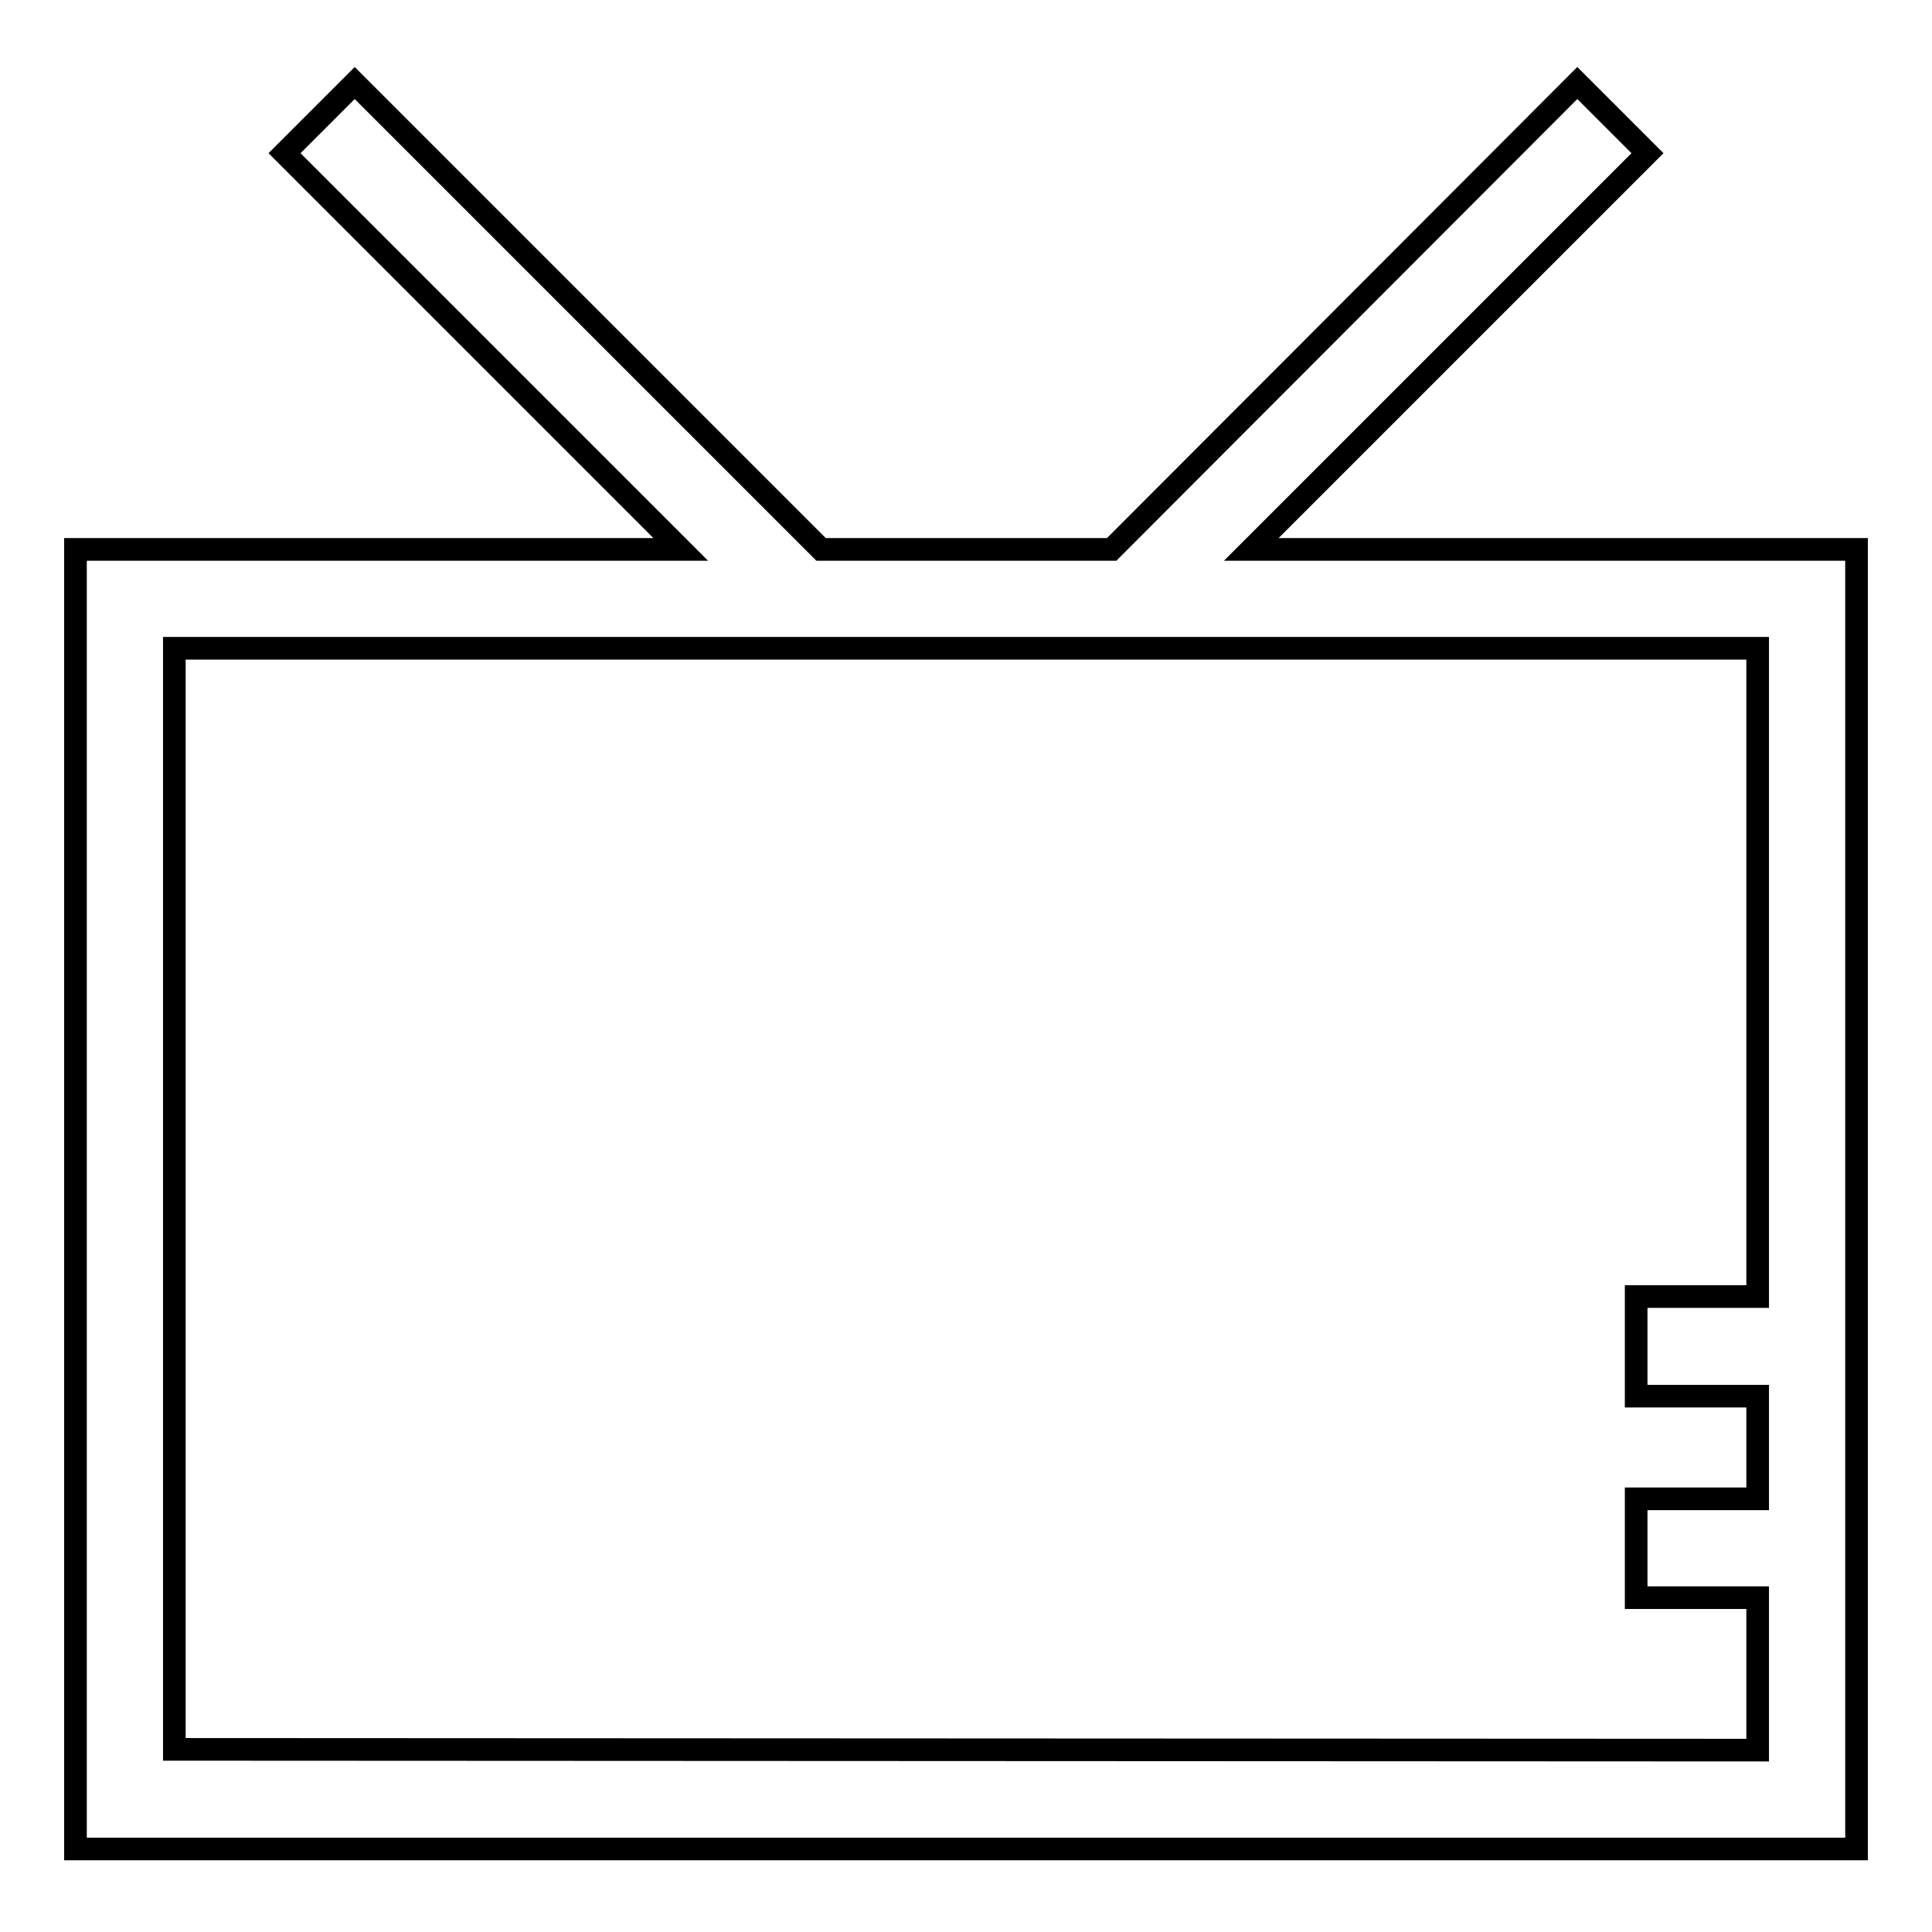 <?xml version="1.0" encoding="utf-8"?>
<!-- Svg Vector Icons : http://www.onlinewebfonts.com/icon -->
<!DOCTYPE svg PUBLIC "-//W3C//DTD SVG 1.1//EN" "http://www.w3.org/Graphics/SVG/1.1/DTD/svg11.dtd">
<svg version="1.1" xmlns="http://www.w3.org/2000/svg" xmlns:xlink="http://www.w3.org/1999/xlink" x="0px" y="0px" viewBox="0 0 256 256" enable-background="new 0 0 256 256" xml:space="preserve">
<g> <path stroke-width="3" fill-opacity="0" stroke="#000000"  d="M165.8,72.8l52.5-52.5L209,11l-61.7,61.8h-38.5L47,11l-9.3,9.3l52.5,52.5H10V245h236V72.8H165.8z  M23.1,231.8V85.9h209.8v85.9h-16.1V185h16.1v13.6h-16.1v13.1h16.1v20.2L23.1,231.8L23.1,231.8z"/></g>
</svg>